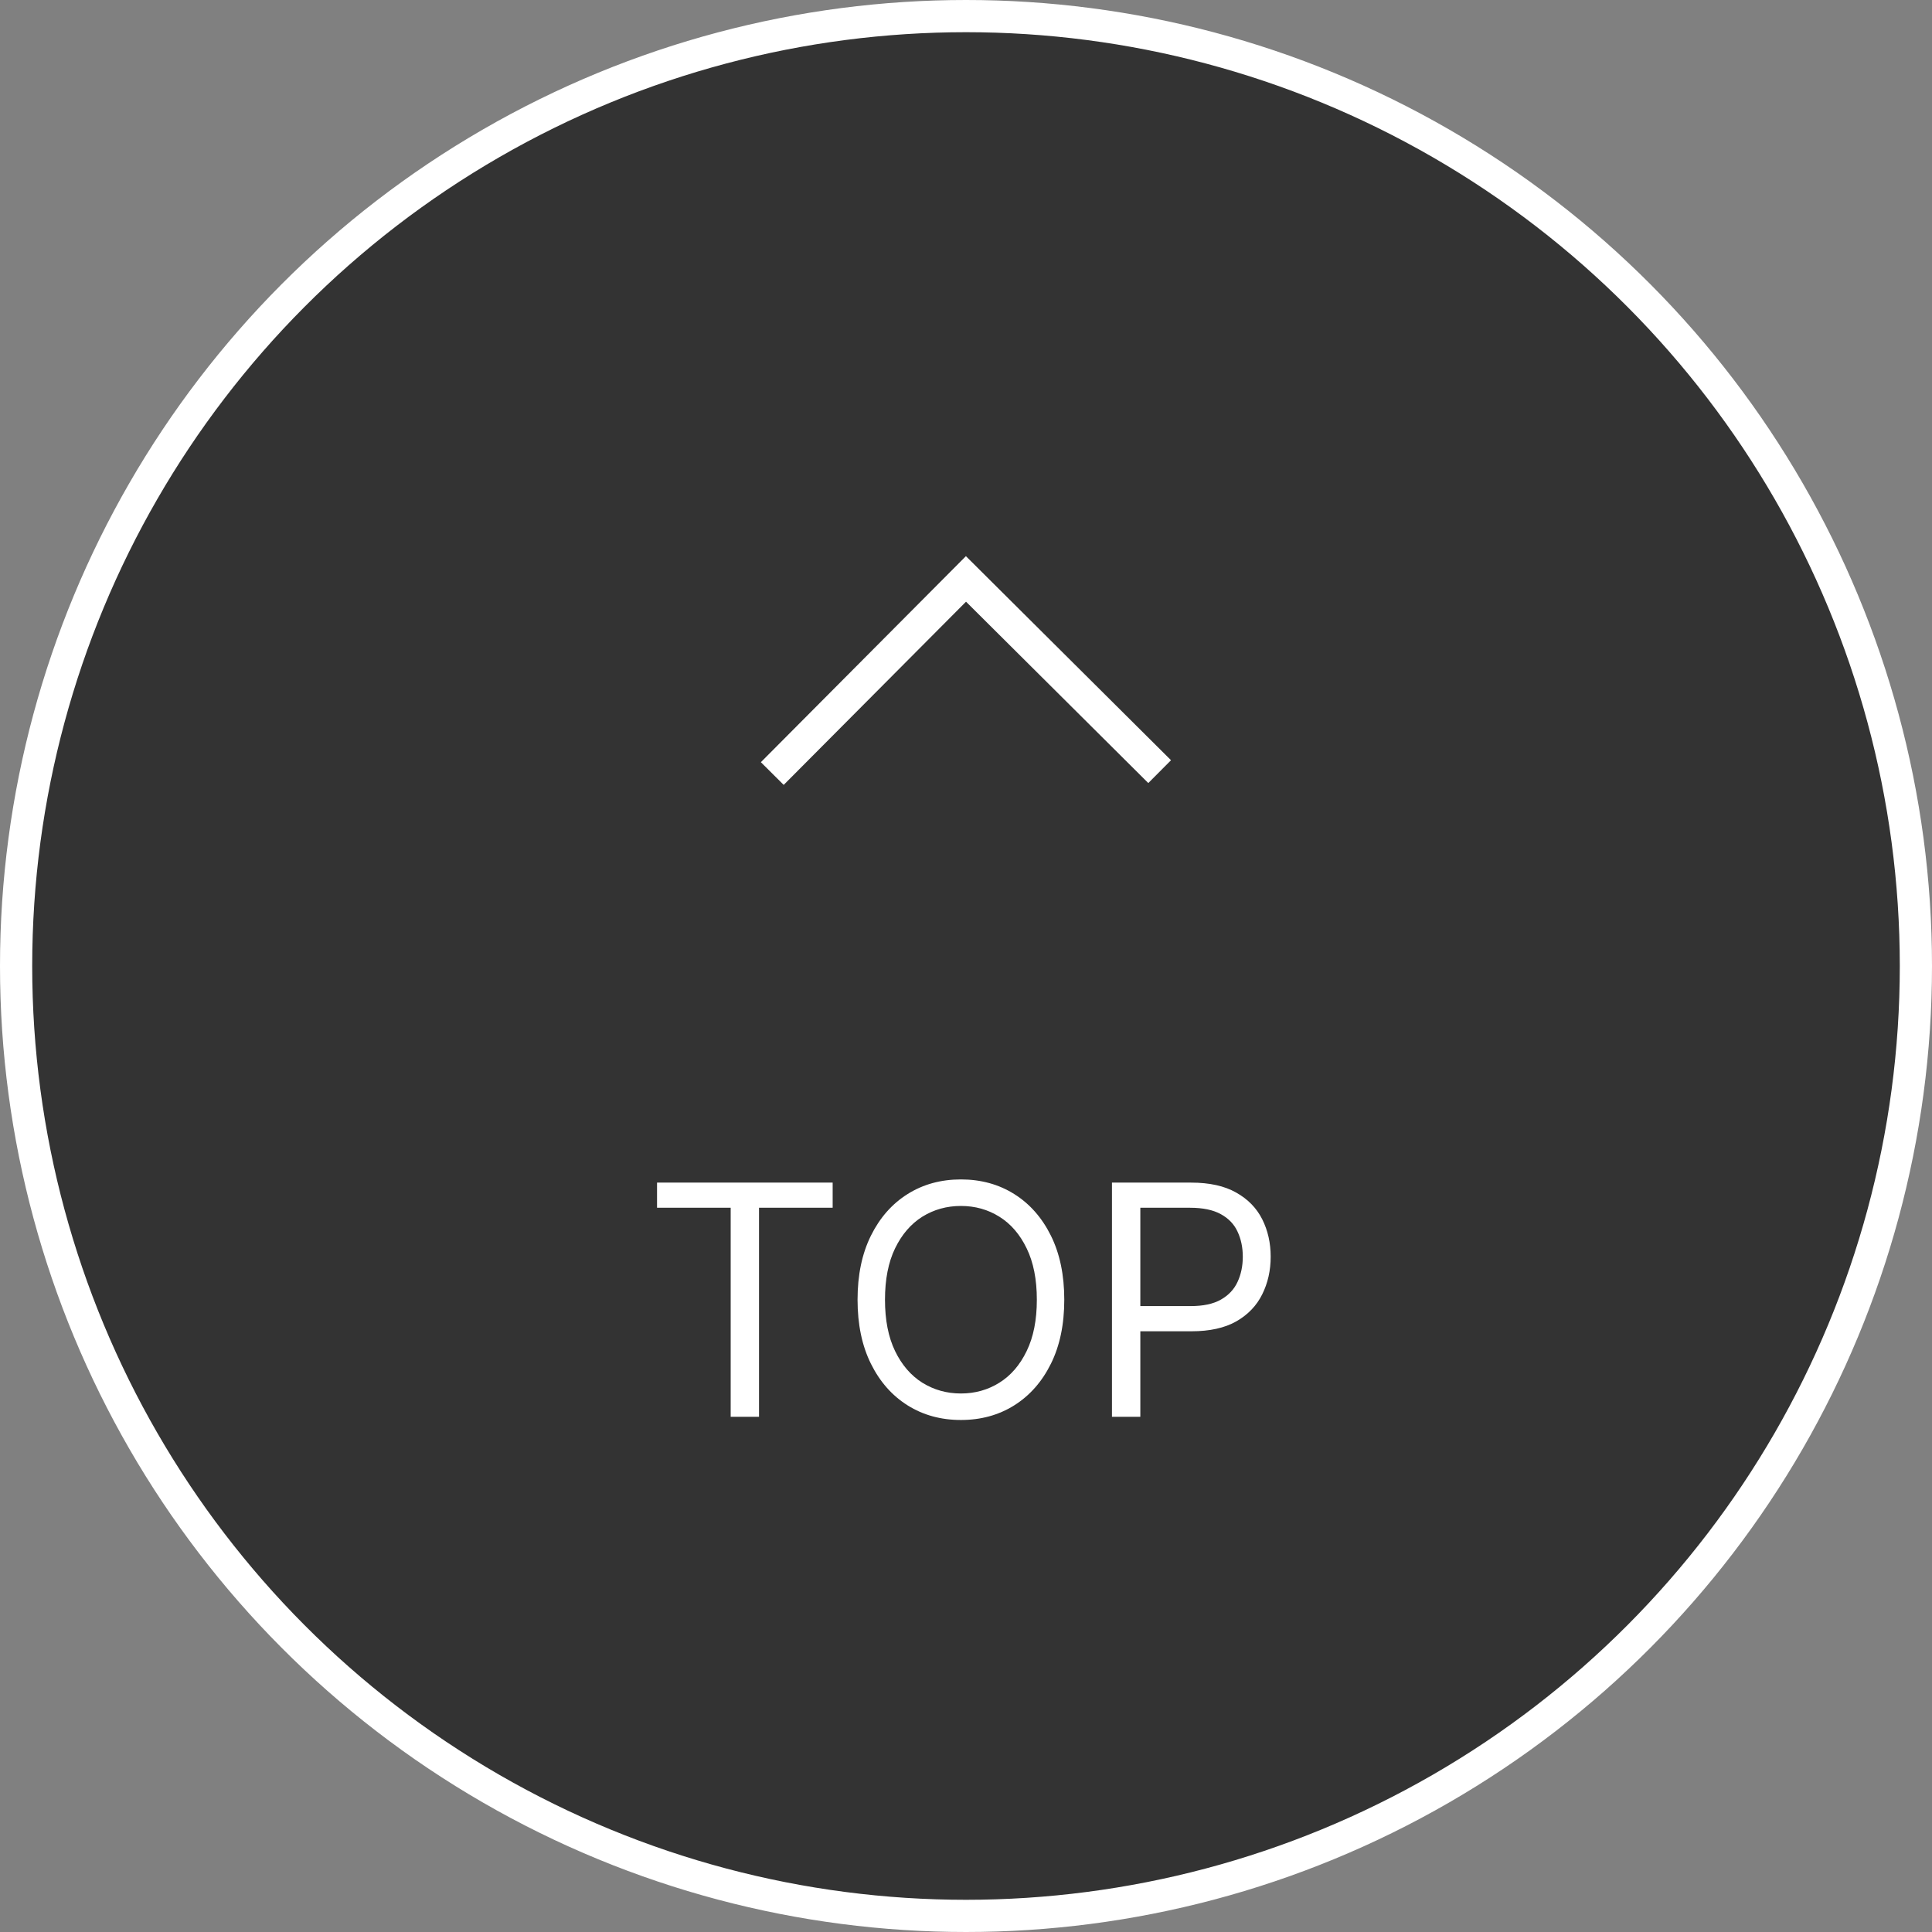 <svg width="60" height="60" viewBox="0 0 60 60" fill="none" xmlns="http://www.w3.org/2000/svg">
<rect x="0" y="0" width="60" height="60" fill="#808080" stroke="none"/>
<circle cx="30" cy="30" r="29.5" fill="#333333" stroke="white"/>
<path d="M36.014 23.964L29.999 17.979L23.984 24.023" stroke="white" stroke-miterlimit="10"/>
<path d="M20.405 37.508V36.727H25.859V37.508H23.572V44H22.692V37.508H20.405ZM33.052 40.364C33.052 41.131 32.914 41.794 32.637 42.352C32.36 42.911 31.98 43.342 31.497 43.645C31.014 43.948 30.462 44.099 29.842 44.099C29.222 44.099 28.67 43.948 28.187 43.645C27.704 43.342 27.324 42.911 27.047 42.352C26.77 41.794 26.632 41.131 26.632 40.364C26.632 39.597 26.77 38.934 27.047 38.375C27.324 37.816 27.704 37.385 28.187 37.082C28.67 36.779 29.222 36.628 29.842 36.628C30.462 36.628 31.014 36.779 31.497 37.082C31.98 37.385 32.36 37.816 32.637 38.375C32.914 38.934 33.052 39.597 33.052 40.364ZM32.2 40.364C32.2 39.734 32.095 39.202 31.884 38.769C31.675 38.336 31.393 38.008 31.035 37.785C30.68 37.563 30.282 37.452 29.842 37.452C29.402 37.452 29.003 37.563 28.645 37.785C28.29 38.008 28.007 38.336 27.797 38.769C27.588 39.202 27.484 39.734 27.484 40.364C27.484 40.993 27.588 41.525 27.797 41.958C28.007 42.391 28.29 42.719 28.645 42.942C29.003 43.164 29.402 43.276 29.842 43.276C30.282 43.276 30.68 43.164 31.035 42.942C31.393 42.719 31.675 42.391 31.884 41.958C32.095 41.525 32.2 40.993 32.2 40.364ZM34.533 44V36.727H36.99C37.561 36.727 38.027 36.83 38.39 37.036C38.754 37.24 39.024 37.516 39.199 37.864C39.374 38.212 39.462 38.6 39.462 39.028C39.462 39.457 39.374 39.846 39.199 40.197C39.026 40.547 38.759 40.827 38.397 41.035C38.034 41.241 37.57 41.344 37.005 41.344H35.243V40.562H36.976C37.367 40.562 37.681 40.495 37.917 40.36C38.154 40.225 38.326 40.043 38.432 39.813C38.541 39.581 38.596 39.32 38.596 39.028C38.596 38.737 38.541 38.477 38.432 38.247C38.326 38.017 38.153 37.838 37.914 37.707C37.675 37.575 37.357 37.508 36.962 37.508H35.414V44H34.533Z" fill="white"/>
</svg>
